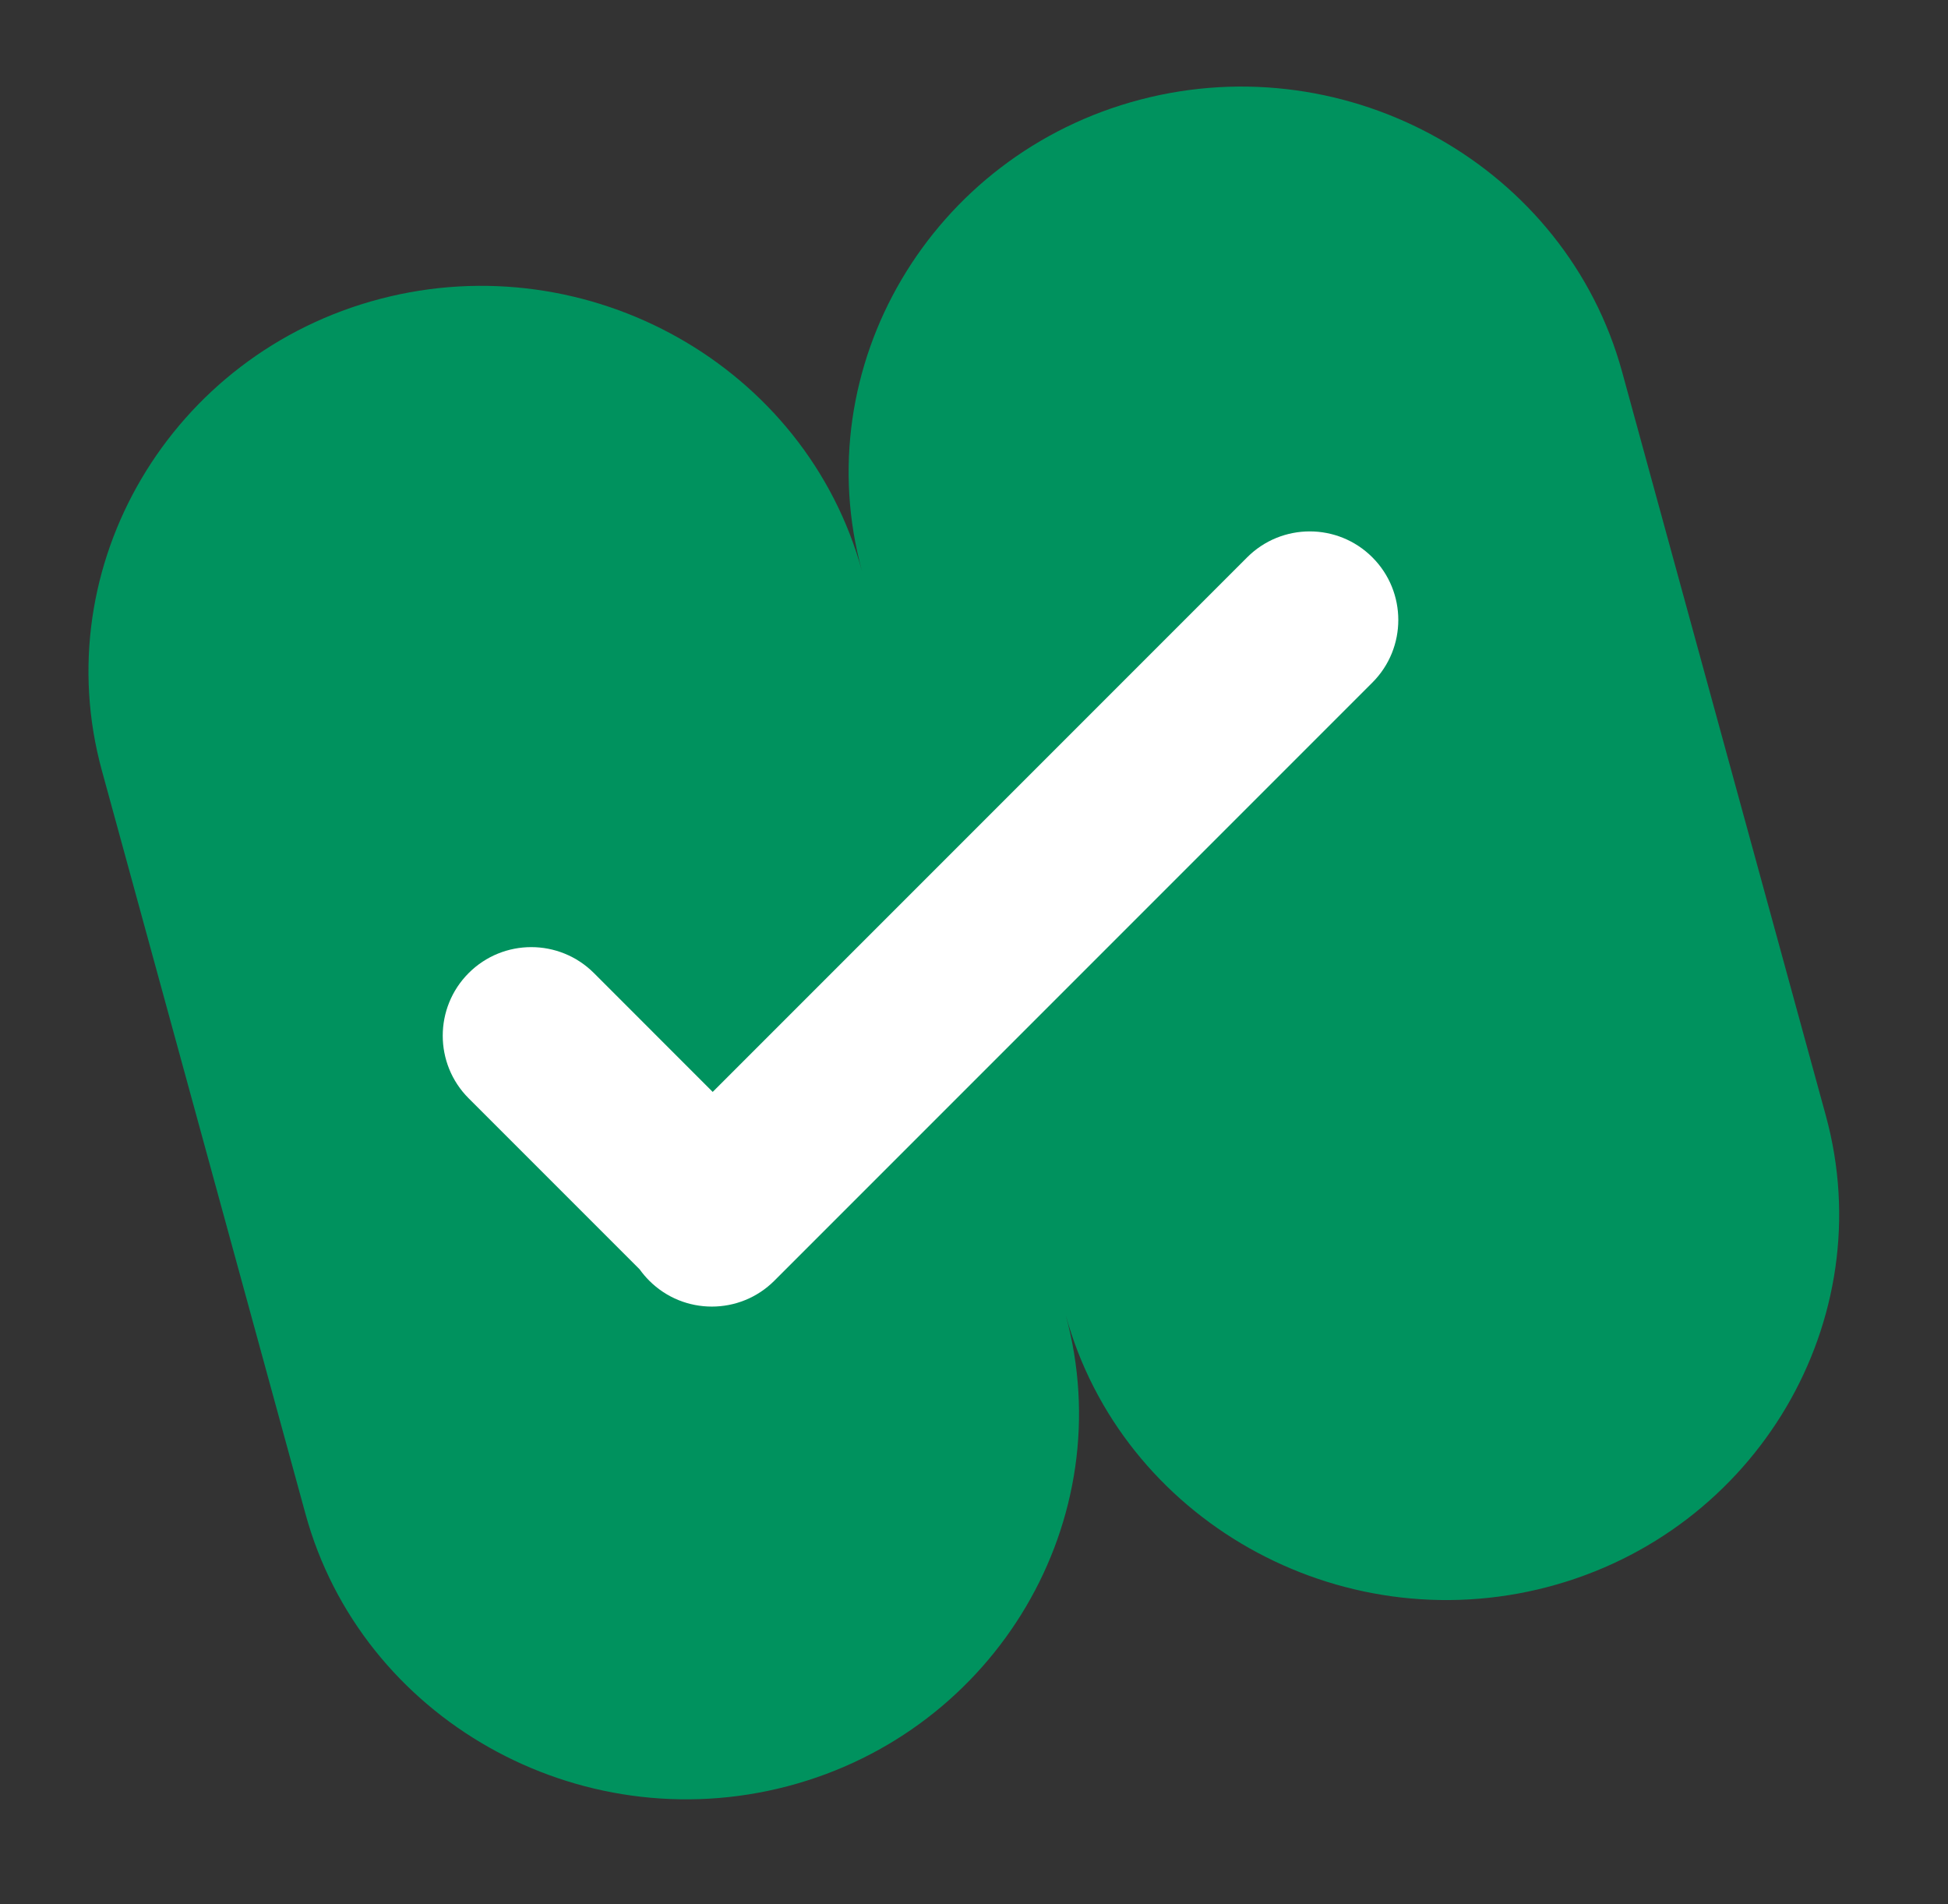 <svg xmlns="http://www.w3.org/2000/svg" fill="none" viewBox="0 0 44 43" height="43" width="44">
<rect x="0" y="0" width="44" height="43" fill="#333333" stroke="none"/>
<path fill="#00925E" d="M25.754 2.25C21.033 3.488 18.205 8.279 19.47 12.897C18.205 8.279 13.306 5.513 8.585 6.75C3.863 7.988 1.035 12.779 2.3 17.397L6.901 34.191C8.166 38.809 13.064 41.576 17.786 40.338C22.508 39.101 25.336 34.309 24.07 29.691C25.336 34.309 30.234 37.076 34.956 35.838C39.677 34.601 42.505 29.81 41.24 25.191L36.639 8.397C35.374 3.779 30.476 1.013 25.754 2.25Z"></path>
<path fill="white" d="M30.998 12.586C30.217 11.805 28.951 11.805 28.17 12.586L16.098 24.658L13.415 21.974C12.633 21.193 11.367 21.193 10.586 21.974C9.805 22.756 9.805 24.022 10.586 24.803L14.448 28.665C14.512 28.754 14.584 28.84 14.664 28.92C15.445 29.701 16.712 29.701 17.492 28.92L30.998 15.414C31.779 14.633 31.779 13.367 30.998 12.586Z" clip-rule="evenodd" fill-rule="evenodd"></path>
</svg>
